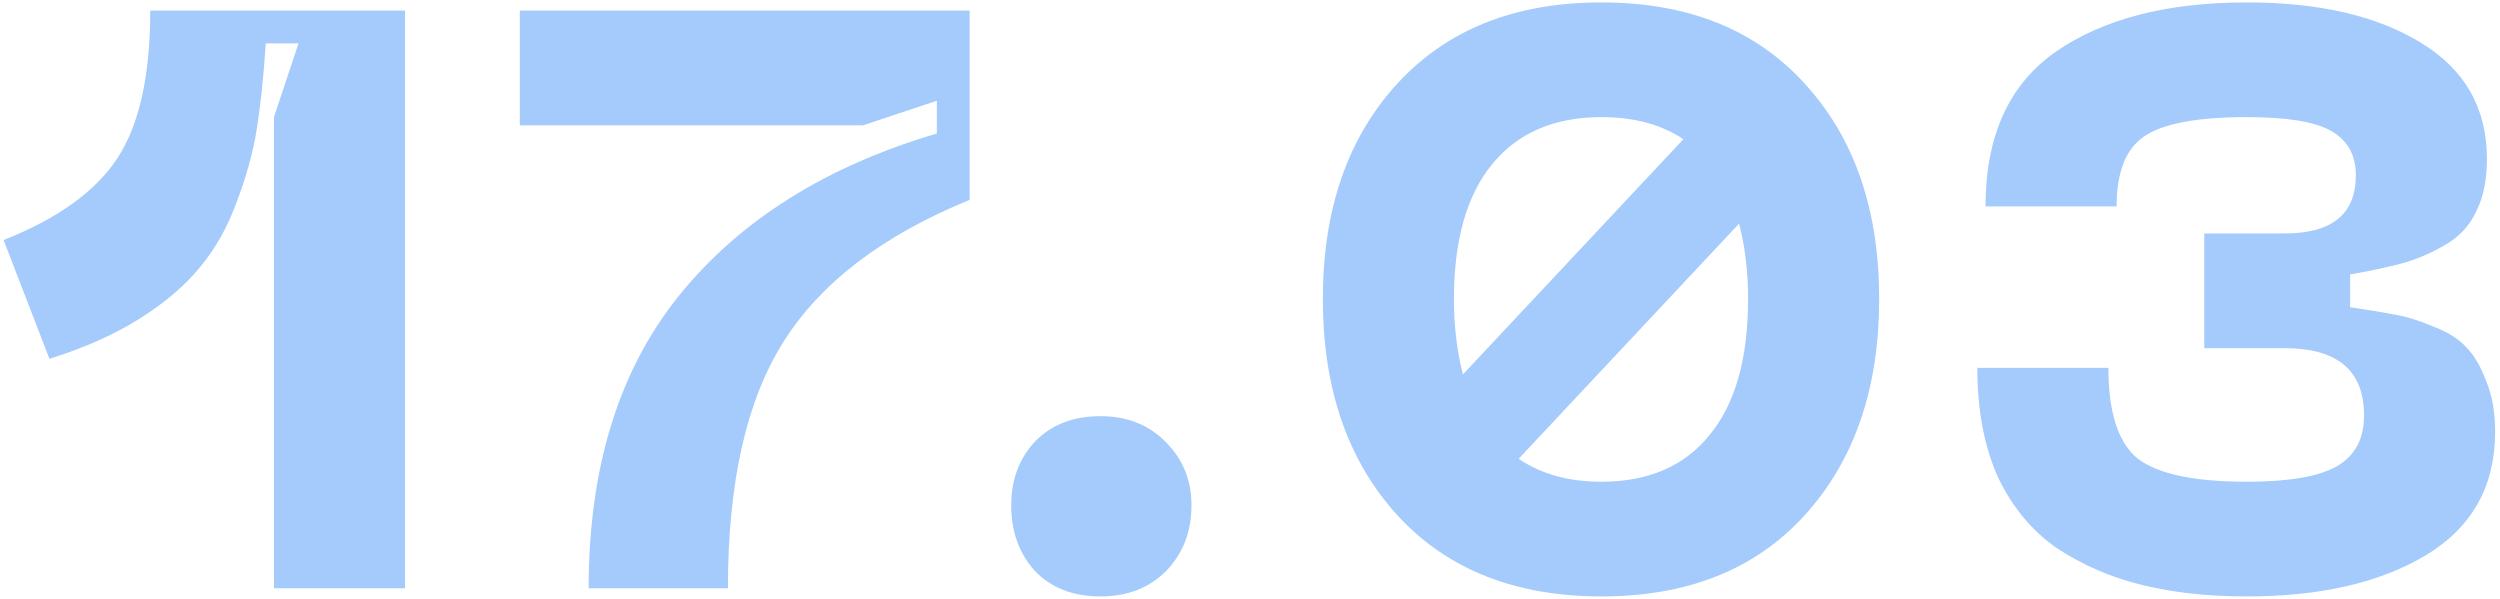 <svg width="238" height="57" viewBox="0 0 238 57" fill="none" xmlns="http://www.w3.org/2000/svg">
<path d="M0.34 22.85C5.488 20.822 9.102 18.222 11.182 15.05C13.262 11.878 14.302 7.198 14.302 1.01H38.56V56H26.08V11.15L28.42 4.13H25.3C25.092 7.302 24.806 10.032 24.442 12.32C24.078 14.556 23.428 16.896 22.492 19.34C21.608 21.732 20.438 23.786 18.982 25.502C17.578 27.218 15.68 28.83 13.288 30.338C10.896 31.846 8.036 33.12 4.708 34.16L0.34 22.85ZM56.038 56C56.038 44.508 58.924 35.2 64.696 28.076C70.468 20.952 78.632 15.83 89.188 12.71V9.59L82.168 11.93H49.486V1.01H92.308V19.028C84.04 22.408 78.138 26.906 74.602 32.522C71.066 38.086 69.298 45.912 69.298 56H56.038ZM104.77 56.78C102.17 56.78 100.09 55.974 98.53 54.362C97.022 52.698 96.268 50.618 96.268 48.122C96.268 45.678 97.022 43.65 98.53 42.038C100.09 40.426 102.17 39.62 104.77 39.62C107.318 39.62 109.398 40.452 111.01 42.116C112.622 43.728 113.428 45.73 113.428 48.122C113.428 50.618 112.622 52.698 111.01 54.362C109.398 55.974 107.318 56.78 104.77 56.78ZM133.033 7.952C137.765 2.804 144.239 0.23 152.455 0.23C160.671 0.23 167.119 2.804 171.799 7.952C176.531 13.1 178.897 19.938 178.897 28.466C178.897 36.994 176.531 43.858 171.799 49.058C167.119 54.206 160.671 56.78 152.455 56.78C144.239 56.78 137.765 54.206 133.033 49.058C128.301 43.858 125.935 36.994 125.935 28.466C125.935 19.938 128.301 13.1 133.033 7.952ZM152.455 11.15C147.983 11.15 144.525 12.632 142.081 15.596C139.637 18.56 138.415 22.85 138.415 28.466C138.415 31.066 138.701 33.458 139.273 35.642L160.255 13.256C158.175 11.852 155.575 11.15 152.455 11.15ZM152.455 45.86C156.927 45.86 160.359 44.378 162.751 41.414C165.195 38.45 166.417 34.134 166.417 28.466C166.417 25.866 166.131 23.474 165.559 21.29L144.577 43.676C146.709 45.132 149.335 45.86 152.455 45.86ZM188.241 35.018H200.721C200.721 39.282 201.657 42.168 203.529 43.676C205.453 45.132 208.911 45.86 213.903 45.86C217.907 45.86 220.767 45.366 222.483 44.378C224.199 43.39 225.057 41.778 225.057 39.542C225.057 35.278 222.535 33.146 217.491 33.146H209.847V22.226H217.491C222.015 22.226 224.277 20.38 224.277 16.688C224.277 14.764 223.497 13.36 221.937 12.476C220.429 11.592 217.751 11.15 213.903 11.15C209.119 11.15 205.843 11.774 204.075 13.022C202.359 14.218 201.501 16.428 201.501 19.652H189.021C189.021 12.944 191.257 8.03 195.729 4.91C200.253 1.79 206.311 0.23 213.903 0.23C220.767 0.23 226.279 1.504 230.439 4.052C234.651 6.6 236.757 10.292 236.757 15.128C236.757 17.104 236.419 18.768 235.743 20.12C235.119 21.472 234.131 22.538 232.779 23.318C231.427 24.098 230.101 24.67 228.801 25.034C227.501 25.398 225.811 25.762 223.731 26.126V29.246C225.499 29.506 226.903 29.74 227.943 29.948C228.983 30.104 230.179 30.468 231.531 31.04C232.935 31.56 234.001 32.21 234.729 32.99C235.509 33.77 236.159 34.862 236.679 36.266C237.251 37.618 237.537 39.23 237.537 41.102C237.537 46.302 235.327 50.228 230.907 52.88C226.539 55.48 220.871 56.78 213.903 56.78C210.211 56.78 206.883 56.416 203.919 55.688C200.955 54.96 198.251 53.79 195.807 52.178C193.415 50.514 191.543 48.252 190.191 45.392C188.891 42.48 188.241 39.022 188.241 35.018Z" fill="#A4CBFC"/>
</svg>
